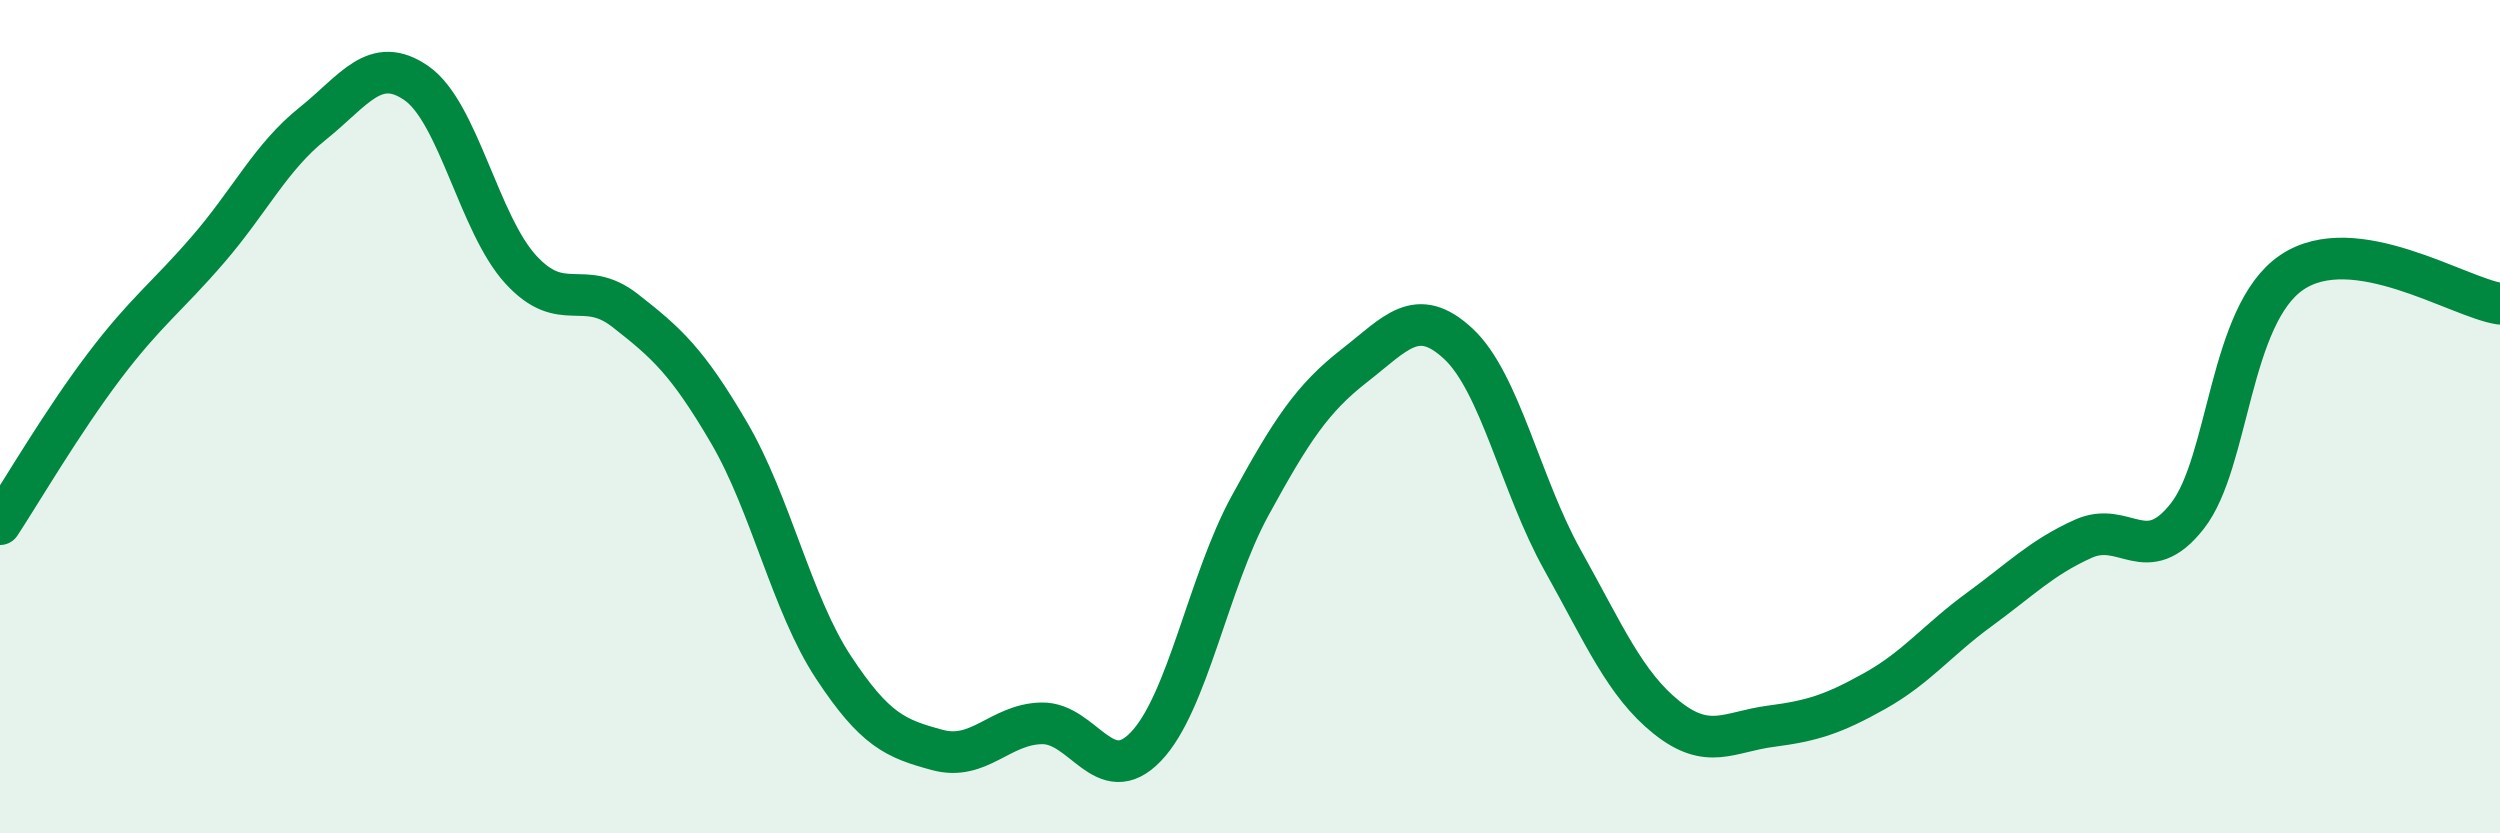 
    <svg width="60" height="20" viewBox="0 0 60 20" xmlns="http://www.w3.org/2000/svg">
      <path
        d="M 0,12.58 C 0.5,11.82 1.5,10.11 2.5,8.79 C 3.5,7.47 4,7.14 5,5.98 C 6,4.82 6.5,3.77 7.5,2.97 C 8.5,2.17 9,1.3 10,2 C 11,2.7 11.5,5.38 12.5,6.47 C 13.5,7.56 14,6.67 15,7.45 C 16,8.23 16.5,8.68 17.5,10.39 C 18.5,12.1 19,14.49 20,16.01 C 21,17.53 21.5,17.73 22.5,18 C 23.5,18.27 24,17.38 25,17.36 C 26,17.34 26.5,18.96 27.5,17.92 C 28.5,16.88 29,13.97 30,12.14 C 31,10.31 31.5,9.56 32.5,8.78 C 33.5,8 34,7.32 35,8.25 C 36,9.18 36.5,11.65 37.5,13.44 C 38.5,15.23 39,16.42 40,17.22 C 41,18.02 41.5,17.56 42.5,17.43 C 43.5,17.3 44,17.14 45,16.58 C 46,16.02 46.5,15.36 47.5,14.63 C 48.5,13.9 49,13.38 50,12.93 C 51,12.48 51.5,13.66 52.5,12.38 C 53.5,11.1 53.5,7.56 55,6.54 C 56.5,5.52 59,7.14 60,7.29L60 20L0 20Z"
        fill="#008740"
        opacity="0.1"
        stroke-linecap="round"
        stroke-linejoin="round"
      />
      <path
        d="M 0,12.58 C 0.5,11.82 1.5,10.11 2.5,8.79 C 3.5,7.47 4,7.14 5,5.98 C 6,4.82 6.5,3.77 7.5,2.97 C 8.5,2.17 9,1.3 10,2 C 11,2.7 11.5,5.38 12.5,6.47 C 13.5,7.56 14,6.67 15,7.45 C 16,8.23 16.5,8.68 17.5,10.39 C 18.5,12.1 19,14.49 20,16.01 C 21,17.53 21.5,17.73 22.5,18 C 23.5,18.27 24,17.38 25,17.36 C 26,17.34 26.5,18.96 27.5,17.92 C 28.5,16.88 29,13.97 30,12.14 C 31,10.31 31.5,9.56 32.5,8.78 C 33.5,8 34,7.32 35,8.25 C 36,9.18 36.5,11.65 37.5,13.44 C 38.5,15.23 39,16.42 40,17.22 C 41,18.02 41.5,17.56 42.5,17.43 C 43.5,17.3 44,17.14 45,16.58 C 46,16.02 46.5,15.36 47.5,14.63 C 48.5,13.9 49,13.38 50,12.93 C 51,12.48 51.5,13.66 52.5,12.38 C 53.5,11.1 53.5,7.56 55,6.54 C 56.5,5.52 59,7.14 60,7.29"
        stroke="#008740"
        stroke-width="1"
        fill="none"
        stroke-linecap="round"
        stroke-linejoin="round"
      />
    </svg>
  